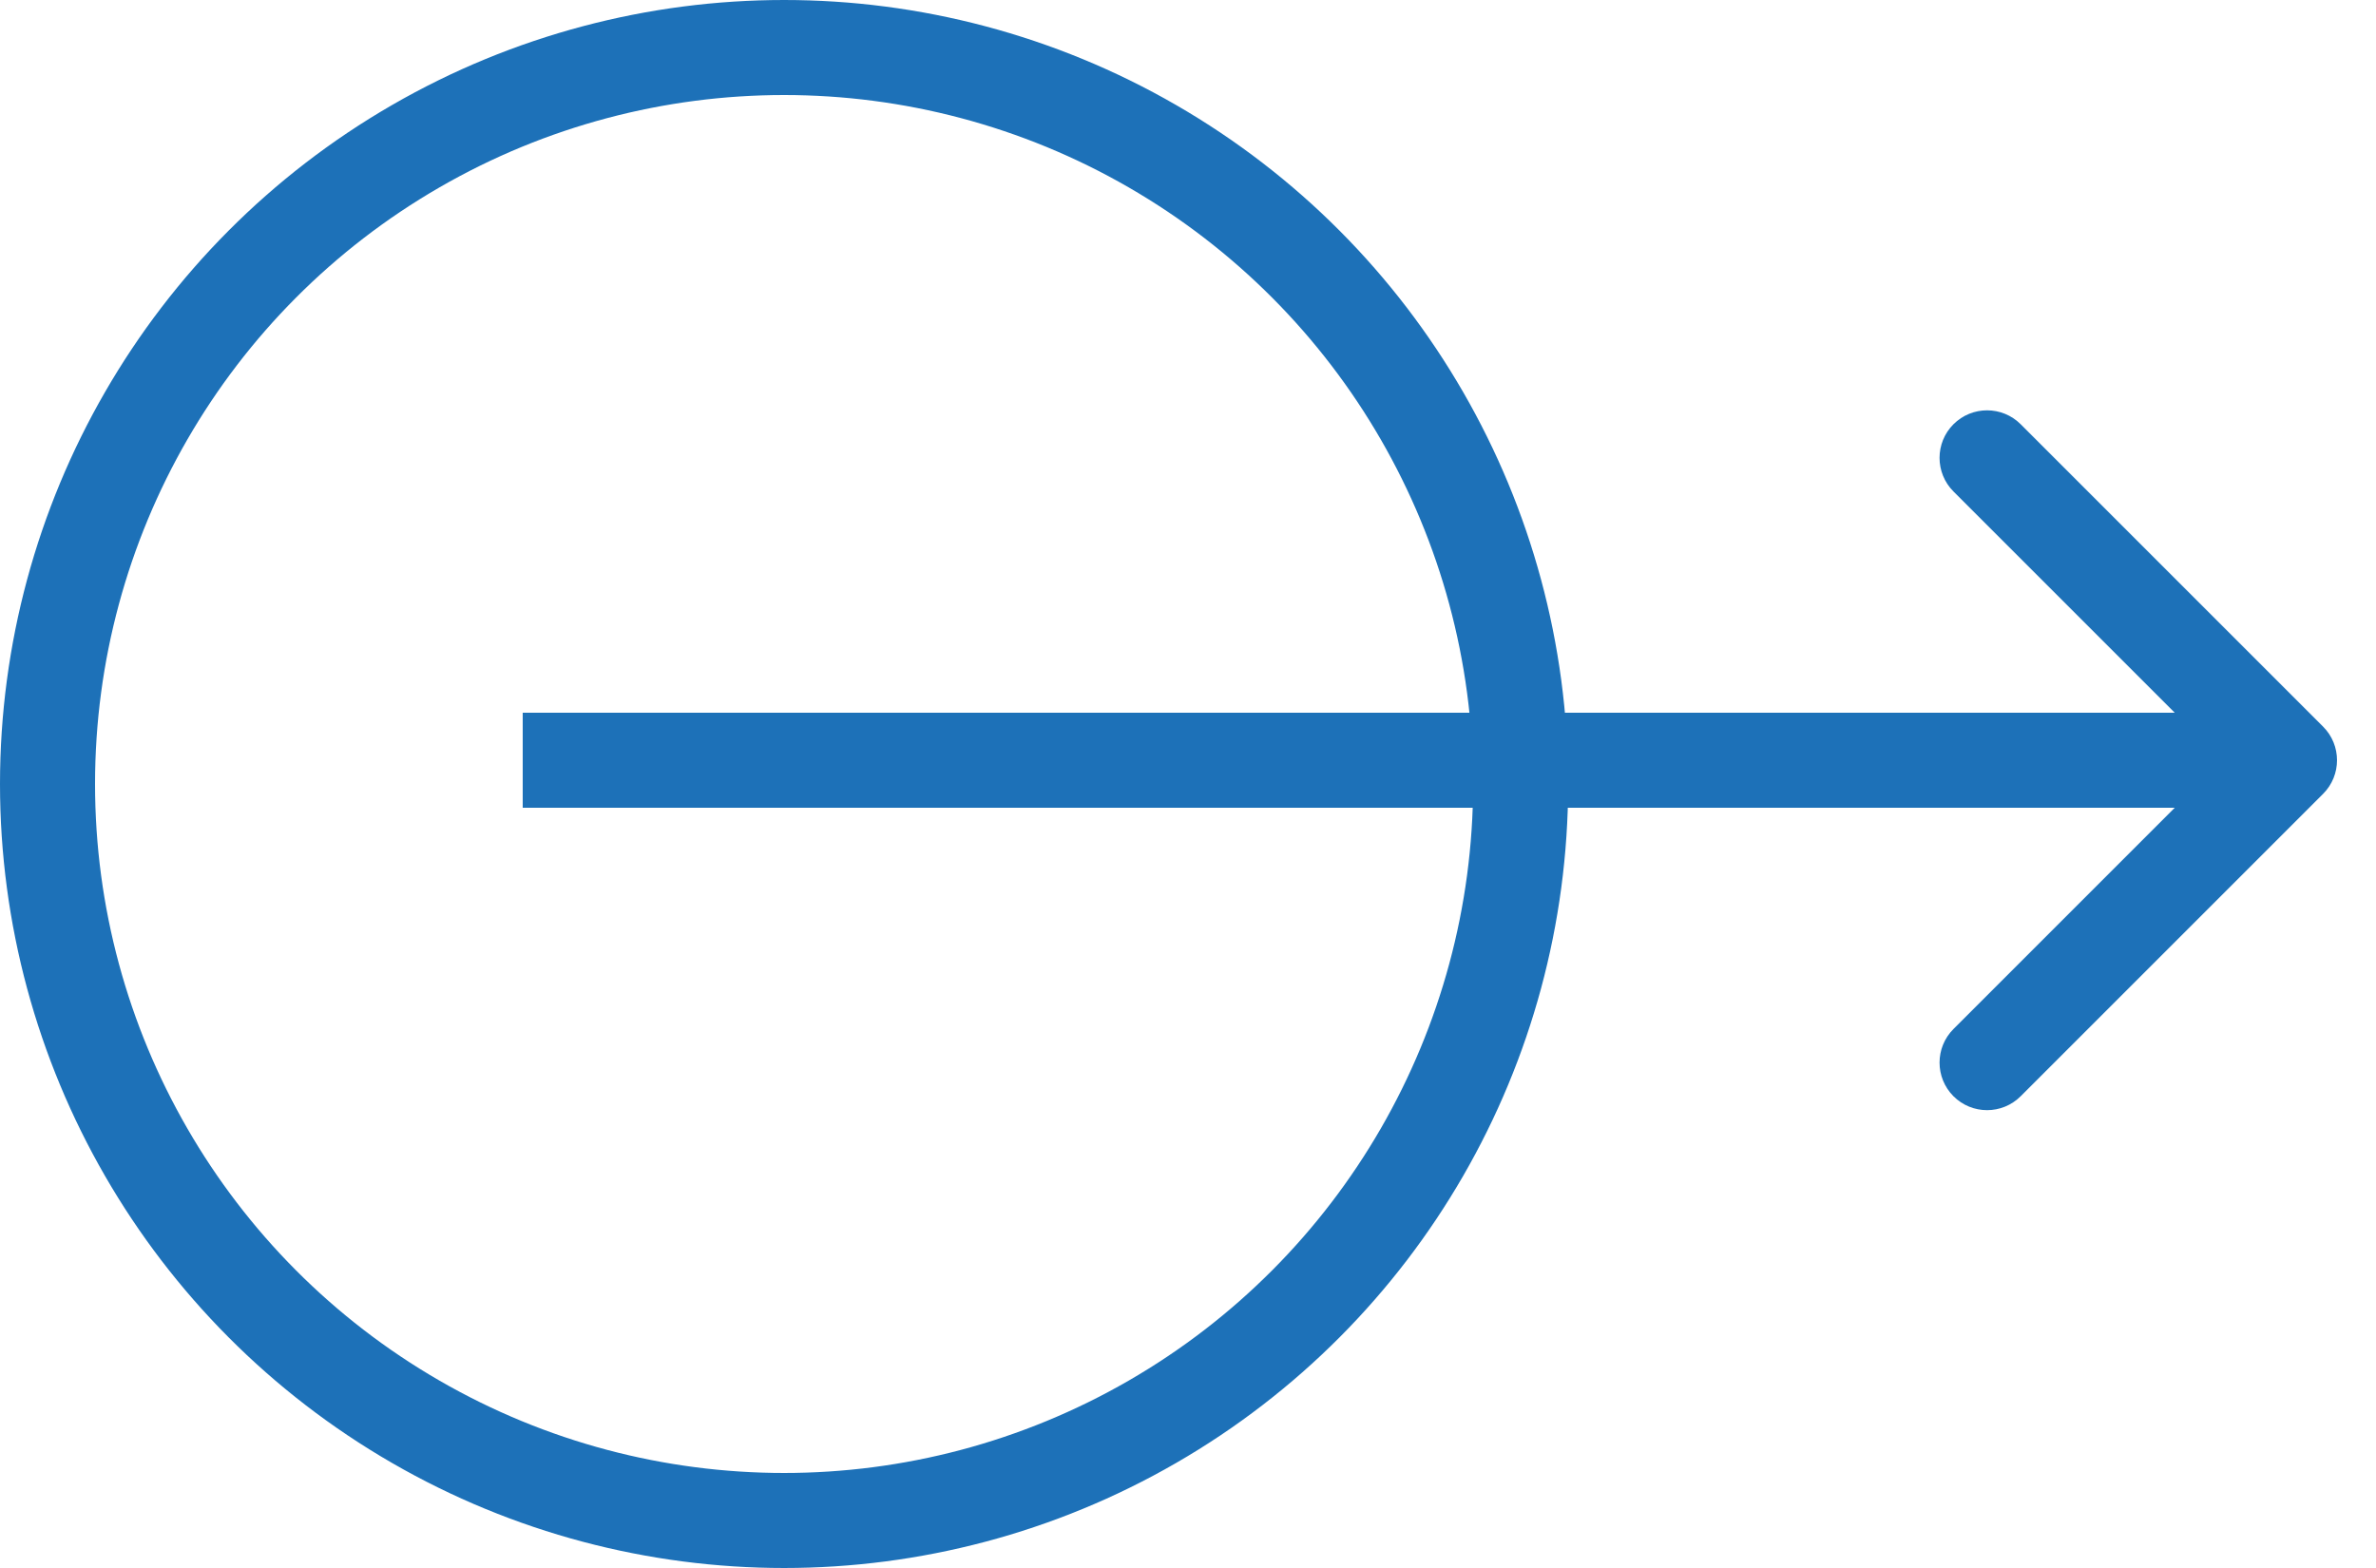 <svg width="50" height="33" viewBox="0 0 50 33" fill="none" xmlns="http://www.w3.org/2000/svg">
<g id="Group 19677">
<g id="Group 19614">
<g id="Group 19607">
<path id="Arrow 1" d="M48.887 16.707C49.277 16.317 49.277 15.683 48.887 15.293L42.523 8.929C42.132 8.538 41.499 8.538 41.108 8.929C40.718 9.319 40.718 9.953 41.108 10.343L46.765 16L41.108 21.657C40.718 22.047 40.718 22.68 41.108 23.071C41.499 23.462 42.132 23.462 42.523 23.071L48.887 16.707ZM11 17L48.179 17L48.179 15L11 15L11 17Z" fill="#1D71B8"/>
</g>
</g>
<circle id="Ellipse 5" cx="16.5" cy="16.5" r="15.5" stroke="#1D71B8" stroke-width="2"/>
</g>
</svg>
